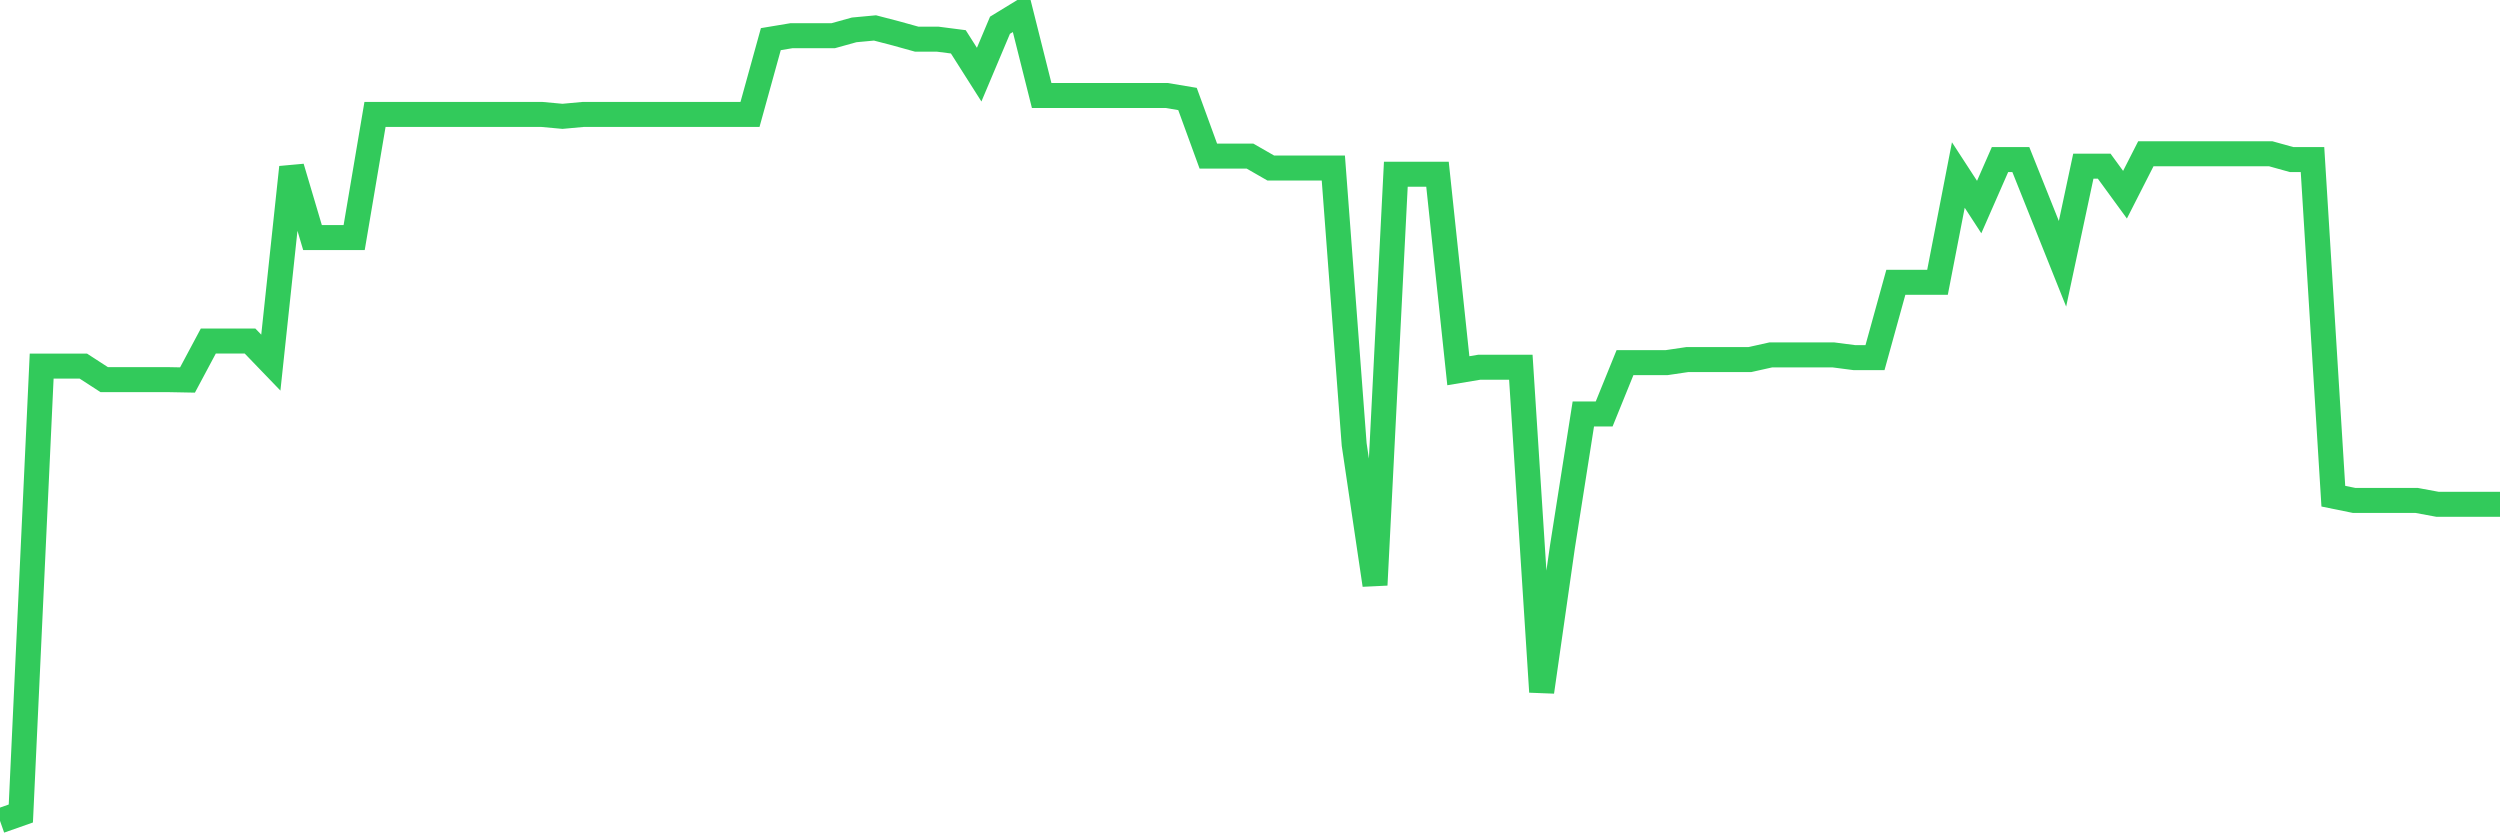 <svg
  xmlns="http://www.w3.org/2000/svg"
  xmlns:xlink="http://www.w3.org/1999/xlink"
  width="120"
  height="40"
  viewBox="0 0 120 40"
  preserveAspectRatio="none"
>
  <polyline
    points="0,39.4 1,39.048 2,17.573 3,17.573 4,17.573 5,18.221 6,18.221 7,18.221 8,18.221 9,18.24 10,16.368 11,16.368 12,16.368 13,17.406 14,8.03 15,11.402 16,11.402 17,11.402 18,5.492 19,5.492 20,5.492 21,5.492 22,5.492 23,5.492 24,5.492 25,5.492 26,5.492 27,5.584 28,5.492 29,5.492 30,5.492 31,5.492 32,5.492 33,5.492 34,5.492 35,5.492 36,5.492 37,1.879 38,1.712 39,1.712 40,1.712 41,1.434 42,1.341 43,1.601 44,1.879 45,1.879 46,2.008 47,3.583 48,1.211 49,0.6 50,4.584 51,4.584 52,4.584 53,4.584 54,4.584 55,4.584 56,4.584 57,4.751 58,7.493 59,7.493 60,7.493 61,8.067 62,8.067 63,8.067 64,8.067 65,21.334 66,28.079 67,8.364 68,8.364 69,8.364 70,17.795 71,17.628 72,17.628 73,17.628 74,33.211 75,26.226 76,19.87 77,19.87 78,17.406 79,17.406 80,17.406 81,17.258 82,17.258 83,17.258 84,17.258 85,17.035 86,17.035 87,17.035 88,17.035 89,17.165 90,17.165 91,13.552 92,13.552 93,13.552 94,8.401 95,9.939 96,7.66 97,7.66 98,10.161 99,12.662 100,7.975 101,7.975 102,9.346 103,7.382 104,7.382 105,7.382 106,7.382 107,7.382 108,7.382 109,7.382 110,7.66 111,7.66 112,23.817 113,24.021 114,24.021 115,24.021 116,24.021 117,24.206 118,24.206 119,24.206 120,24.206"
    fill="none"
    stroke="#32ca5b"
    stroke-width="1.2"
  >
  </polyline>
</svg>